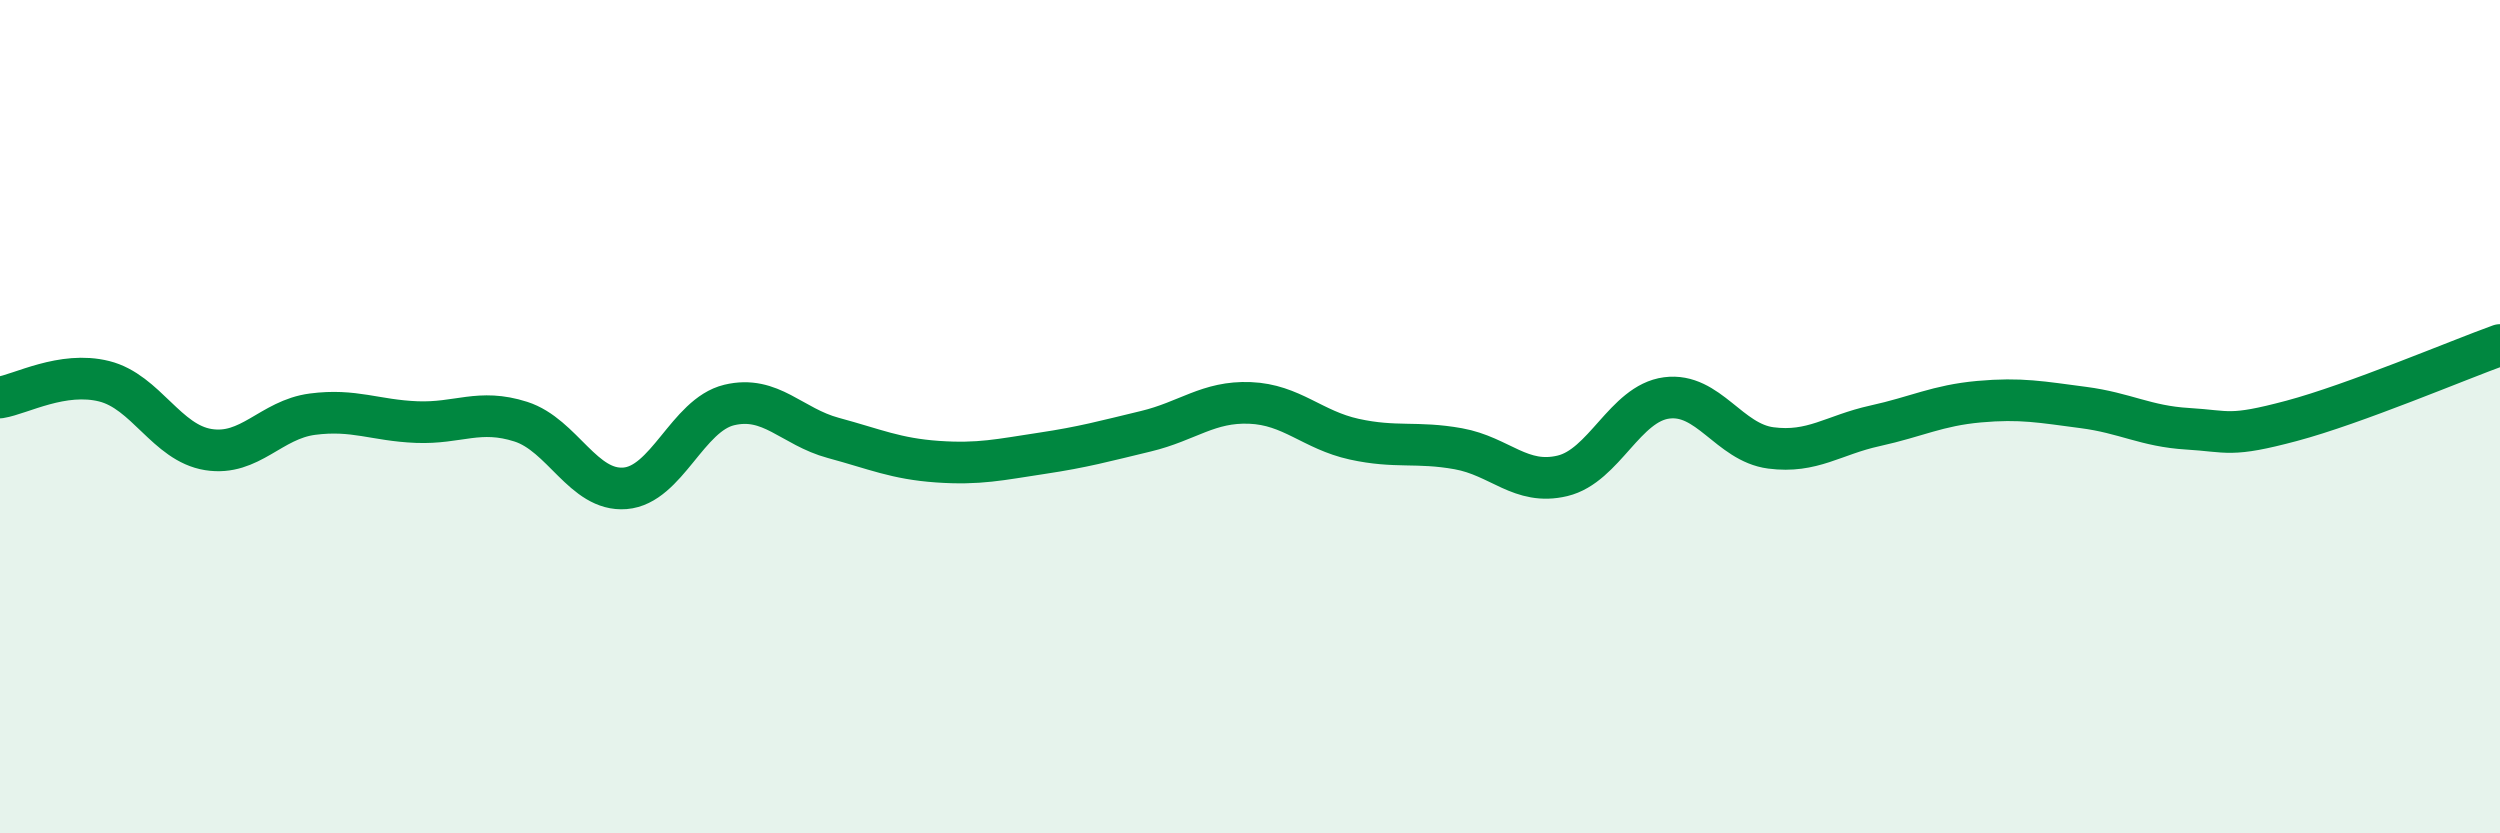 
    <svg width="60" height="20" viewBox="0 0 60 20" xmlns="http://www.w3.org/2000/svg">
      <path
        d="M 0,9.54 C 0.5,9.46 1.5,8.9 2.5,9.15 C 3.5,9.4 4,10.63 5,10.79 C 6,10.95 6.5,10.07 7.5,9.94 C 8.5,9.81 9,10.09 10,10.13 C 11,10.17 11.5,9.8 12.5,10.12 C 13.5,10.44 14,11.8 15,11.72 C 16,11.64 16.5,9.96 17.5,9.72 C 18.5,9.48 19,10.24 20,10.51 C 21,10.78 21.5,11.01 22.5,11.08 C 23.5,11.15 24,11.03 25,10.88 C 26,10.73 26.5,10.59 27.5,10.35 C 28.5,10.11 29,9.63 30,9.67 C 31,9.71 31.5,10.32 32.5,10.54 C 33.5,10.76 34,10.59 35,10.77 C 36,10.95 36.5,11.66 37.5,11.42 C 38.5,11.18 39,9.68 40,9.55 C 41,9.42 41.5,10.62 42.5,10.75 C 43.5,10.88 44,10.44 45,10.22 C 46,10 46.5,9.73 47.5,9.64 C 48.5,9.55 49,9.65 50,9.78 C 51,9.91 51.5,10.23 52.5,10.29 C 53.5,10.35 53.5,10.5 55,10.1 C 56.5,9.7 59,8.64 60,8.28L60 20L0 20Z"
        fill="#008740"
        opacity="0.1"
        stroke-linecap="round"
        stroke-linejoin="round"
      />
      <path
        d="M 0,9.54 C 0.5,9.46 1.5,8.9 2.5,9.15 C 3.5,9.4 4,10.63 5,10.79 C 6,10.95 6.5,10.07 7.5,9.94 C 8.5,9.81 9,10.09 10,10.13 C 11,10.17 11.5,9.8 12.5,10.12 C 13.5,10.44 14,11.8 15,11.72 C 16,11.64 16.5,9.96 17.5,9.72 C 18.5,9.48 19,10.24 20,10.51 C 21,10.78 21.5,11.01 22.5,11.08 C 23.5,11.15 24,11.03 25,10.88 C 26,10.73 26.5,10.59 27.5,10.35 C 28.5,10.11 29,9.63 30,9.67 C 31,9.71 31.5,10.32 32.5,10.54 C 33.5,10.76 34,10.59 35,10.77 C 36,10.95 36.5,11.66 37.5,11.42 C 38.5,11.18 39,9.68 40,9.55 C 41,9.42 41.5,10.62 42.5,10.75 C 43.5,10.88 44,10.44 45,10.22 C 46,10 46.5,9.73 47.5,9.64 C 48.5,9.55 49,9.65 50,9.78 C 51,9.91 51.5,10.23 52.5,10.29 C 53.5,10.35 53.5,10.5 55,10.1 C 56.5,9.7 59,8.64 60,8.28"
        stroke="#008740"
        stroke-width="1"
        fill="none"
        stroke-linecap="round"
        stroke-linejoin="round"
      />
    </svg>
  